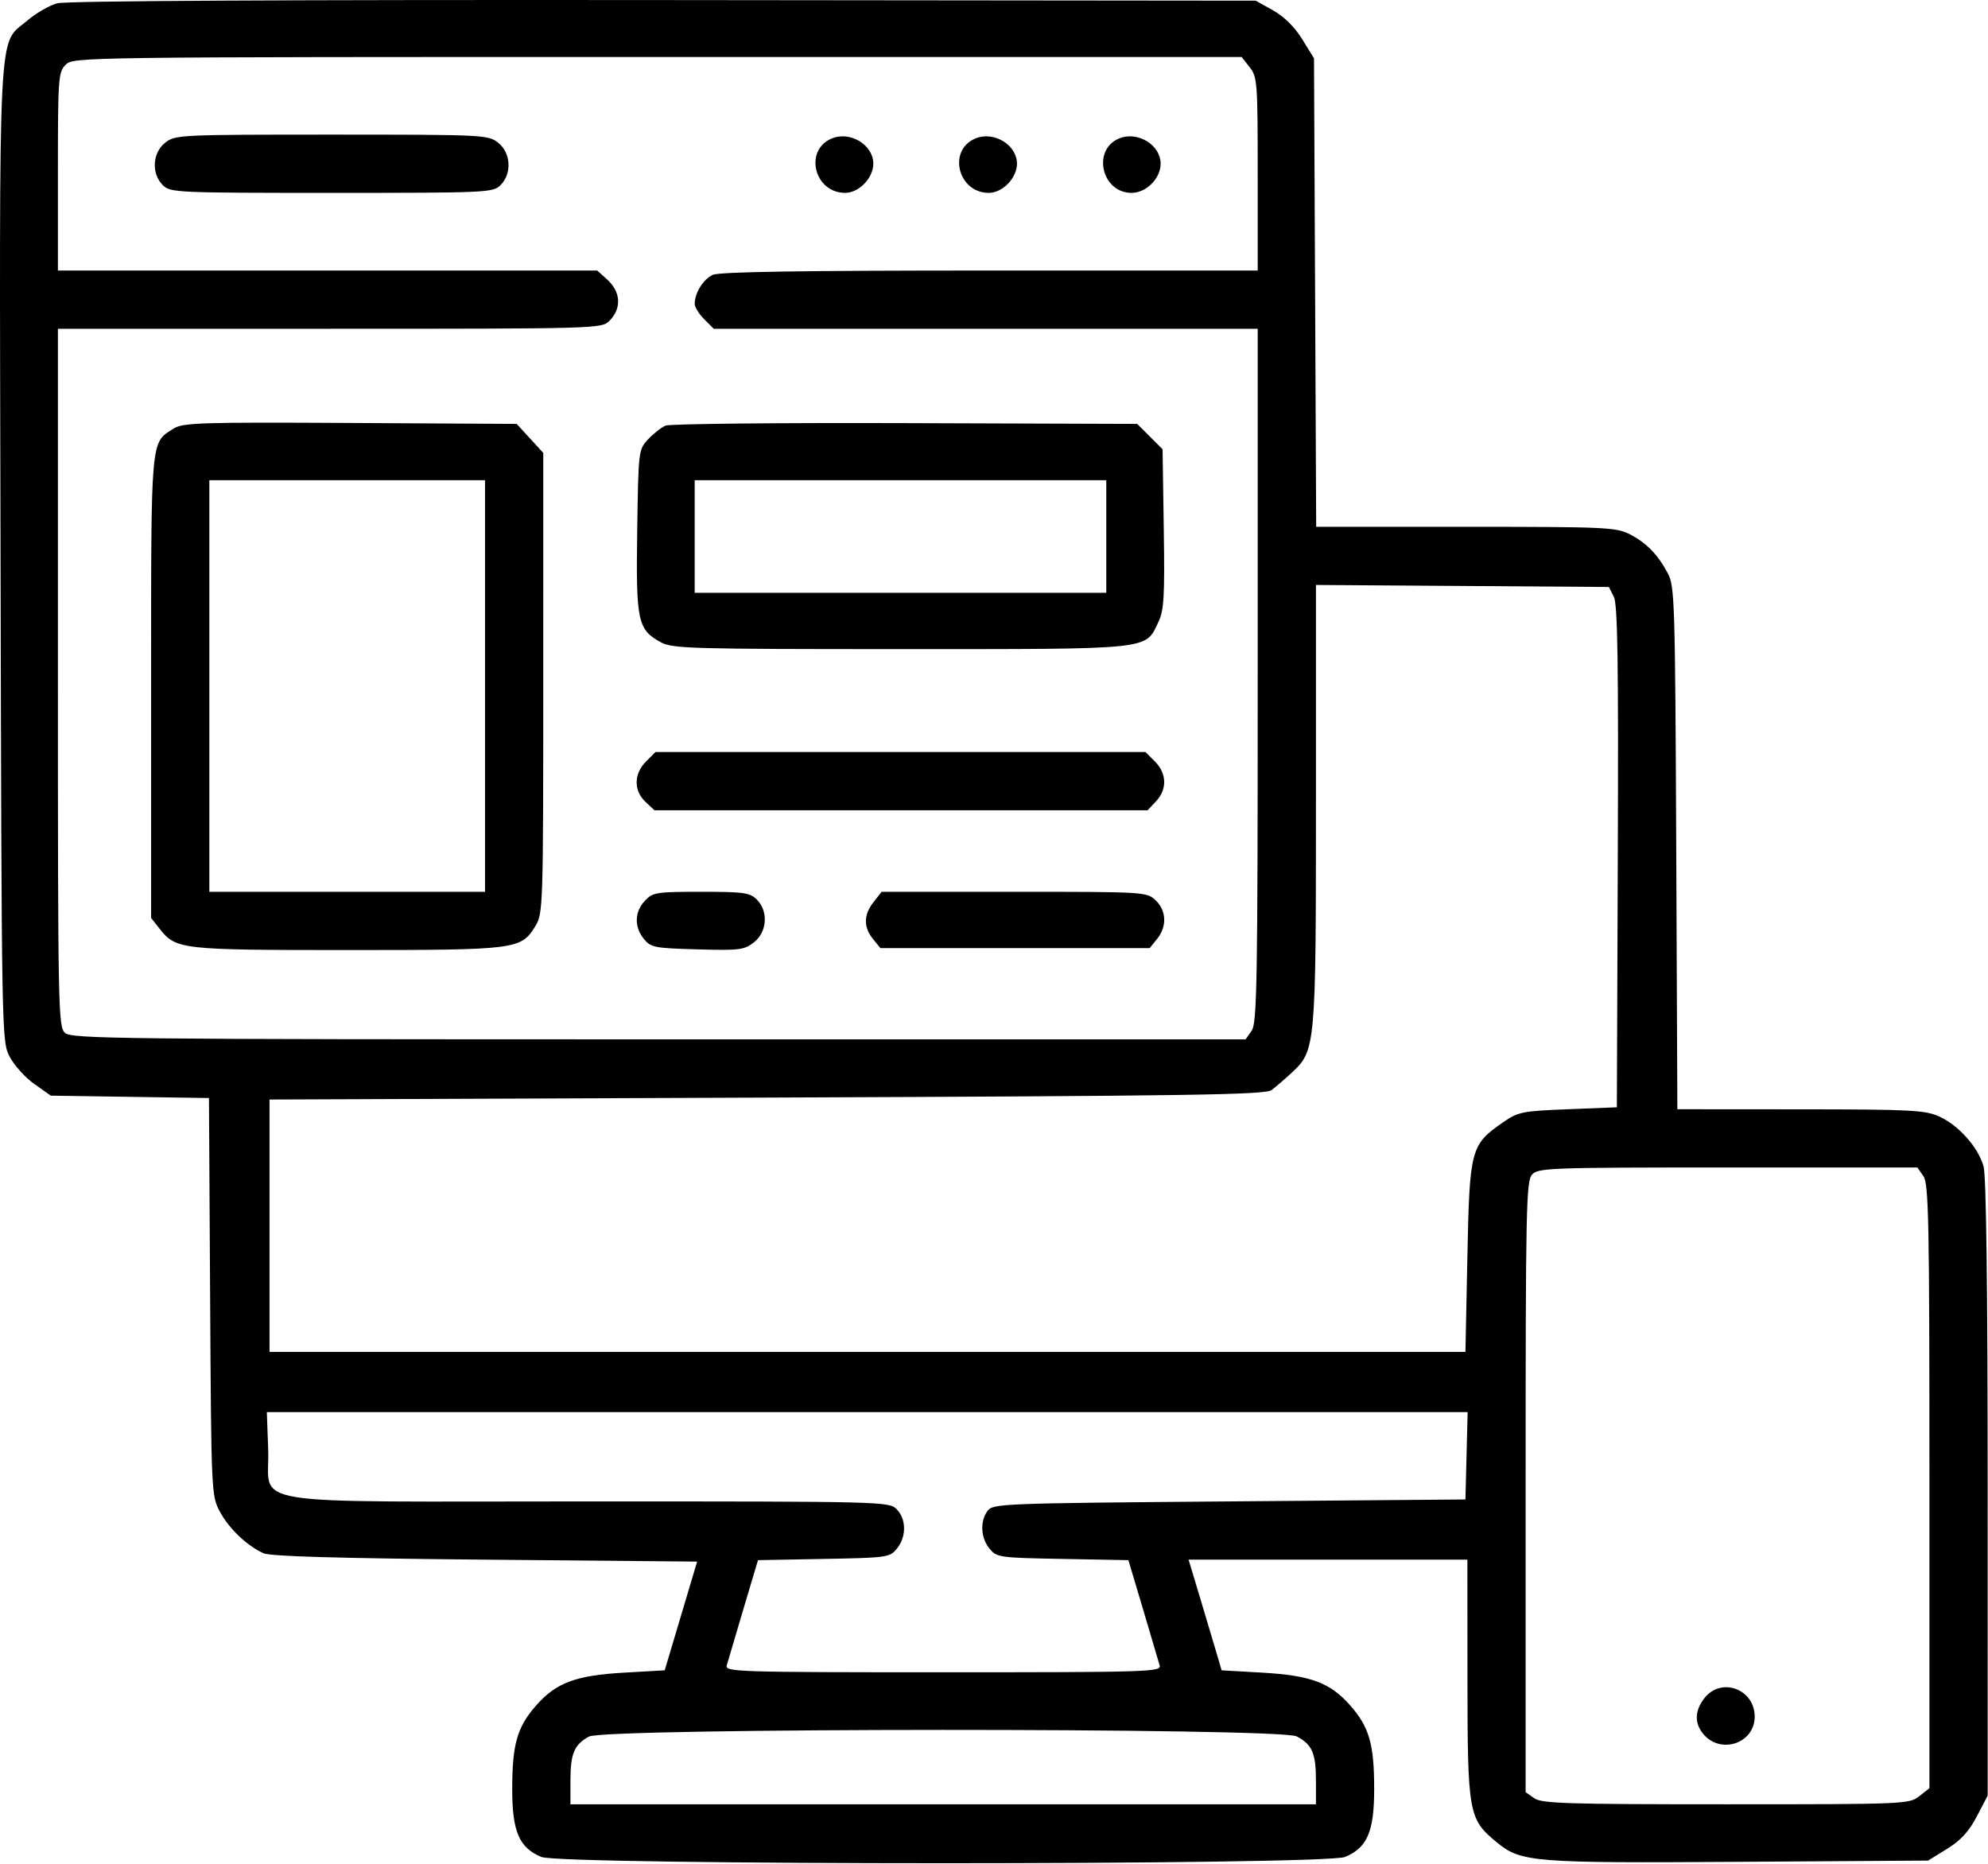 <svg width="100%" style="" viewBox="0 0 512 480" fill="none" xmlns="http://www.w3.org/2000/svg">
<path fill-rule="evenodd" clip-rule="evenodd" d="M14.754 0.846C12.739 1.386 9.288 3.372 7.083 5.26C-0.659 11.887 -0.167 2.147 0.141 142.671C0.415 267.746 0.423 268.185 2.505 272.171C3.654 274.371 6.504 277.521 8.838 279.171L13.081 282.171L33.449 282.478L53.816 282.784L54.115 333.978C54.411 384.568 54.441 385.22 56.621 389.295C58.956 393.661 63.617 398.109 67.859 400.019C69.641 400.822 86.957 401.323 124.979 401.671L179.542 402.171L175.367 416.171L171.193 430.171L160.805 430.765C148.248 431.483 143.257 433.341 138.076 439.227C133.182 444.787 131.915 449.223 131.92 460.787C131.924 471.71 133.7 475.847 139.406 478.231C144.567 480.388 341.265 480.388 346.426 478.231C352.132 475.847 353.908 471.71 353.912 460.787C353.917 449.223 352.65 444.787 347.756 439.227C342.574 433.339 337.585 431.483 325.017 430.765L314.618 430.171L313.302 425.671C312.577 423.196 310.664 416.784 309.049 411.421L306.114 401.671H342.015H377.916L377.938 432.421C377.963 467.123 378.204 468.465 385.48 474.463C391.71 479.599 394.716 479.84 447.996 479.49L496.576 479.171L501.452 476.156C505.001 473.961 507.088 471.684 509.122 467.791L511.916 462.443L511.91 383.307C511.907 331.171 511.547 302.882 510.856 300.394C509.491 295.478 504.466 289.826 499.425 287.536C495.821 285.899 492.214 285.713 463.706 285.693L431.995 285.671L431.706 218.421C431.432 155 431.31 150.972 429.549 147.671C426.938 142.777 424.026 139.789 419.706 137.574C416.248 135.801 413.372 135.671 377.486 135.671H338.976L338.696 75.342L338.416 15.012L335.375 10.092C333.43 6.944 330.727 4.27 327.875 2.671L323.416 0.171L170.916 0.018C73.817 -0.08 17.085 0.221 14.754 0.846ZM321.843 17.306C323.814 19.811 323.916 21.165 323.916 44.806V69.671H254.963C206.559 69.671 185.284 70.002 183.573 70.781C181.132 71.894 178.916 75.454 178.916 78.264C178.916 79.088 180.021 80.866 181.371 82.216L183.825 84.671H253.871H323.916V173.948C323.916 253.133 323.74 263.477 322.359 265.448L320.803 267.671H169.688C30.477 267.671 18.428 267.541 16.744 266.016C14.998 264.436 14.915 260.286 14.915 174.516V84.671H84.915C153.583 84.671 154.954 84.633 156.916 82.671C160.166 79.421 159.926 75.171 156.309 71.921L153.804 69.671H84.359H14.915V44.171C14.915 20.004 15.021 18.566 16.916 16.671C18.898 14.689 20.248 14.671 169.343 14.671H319.771L321.843 17.306ZM42.55 36.744C39.248 39.341 38.938 44.693 41.916 47.671C43.852 49.607 45.248 49.671 85.415 49.671C125.583 49.671 126.98 49.607 128.916 47.671C131.894 44.693 131.583 39.341 128.281 36.744C125.715 34.725 124.602 34.671 85.415 34.671C46.23 34.671 45.117 34.725 42.55 36.744ZM214.231 35.656C206.992 38.645 209.687 49.671 217.658 49.671C221.221 49.671 224.916 45.84 224.916 42.147C224.916 37.308 218.975 33.699 214.231 35.656ZM251.231 35.656C243.992 38.645 246.687 49.671 254.658 49.671C258.221 49.671 261.916 45.84 261.916 42.147C261.916 37.308 255.975 33.699 251.231 35.656ZM288.231 35.656C281.188 38.564 283.712 49.671 291.416 49.671C295.226 49.671 298.916 45.969 298.916 42.147C298.916 37.308 292.975 33.699 288.231 35.656ZM44.788 110.337C38.712 114.149 38.916 111.84 38.916 176.94V236.401L41.084 239.157C45.316 244.539 46.477 244.671 89.415 244.671C133.193 244.671 134.194 244.543 137.89 238.481C139.855 235.26 139.909 233.585 139.912 175.906L139.916 116.642L136.494 112.906L133.071 109.171L90.243 108.93C51.928 108.715 47.139 108.863 44.788 110.337ZM171.416 109.613C170.316 110.075 168.291 111.662 166.916 113.14C164.438 115.803 164.413 116.014 164.11 136.691C163.769 159.992 164.225 162.148 170.183 165.404C173.17 167.036 177.875 167.171 231.916 167.171C297.257 167.171 294.91 167.418 298.338 160.194C299.791 157.131 299.987 153.743 299.723 136.167L299.416 115.705L296.147 112.438L292.878 109.171L233.147 108.972C200.295 108.863 172.516 109.151 171.416 109.613ZM124.916 176.671V229.671H89.415H53.916V176.671V123.671H89.415H124.916V176.671ZM284.916 138.171V152.671H231.916H178.916V138.171V123.671H231.916H284.916V138.171ZM415.626 153.671C416.619 155.629 416.843 170.164 416.655 220.671L416.416 285.171L403.827 285.671C391.971 286.142 390.994 286.339 387.072 289.06C378.769 294.819 378.483 295.903 377.916 323.671L377.416 348.171H223.416H69.415V315.671V283.171L197.512 282.671C307.238 282.243 325.882 281.963 327.512 280.723C328.559 279.927 330.891 277.914 332.693 276.25C338.821 270.595 338.916 269.537 338.916 206.977V150.647L376.637 150.909L414.357 151.171L415.626 153.671ZM166.371 196.126C163.221 199.275 163.162 203.614 166.23 206.497L168.545 208.671H232.056H295.567L297.742 206.357C300.626 203.286 300.513 199.178 297.461 196.126L295.007 193.671H231.916H168.825L166.371 196.126ZM166.09 231.985C163.407 234.841 163.304 238.692 165.825 241.81C167.606 244.011 168.536 244.193 179.591 244.499C190.485 244.801 191.669 244.653 194.181 242.677C197.583 240.001 197.937 234.692 194.916 231.671C193.132 229.887 191.583 229.671 180.59 229.671C168.999 229.671 168.135 229.809 166.09 231.985ZM224.989 232.306C222.405 235.591 222.351 238.752 224.828 241.81L226.739 244.171H261.416H296.093L298.004 241.81C300.593 238.613 300.427 234.499 297.602 231.845C295.319 229.701 294.822 229.671 261.174 229.671H227.061L224.989 232.306ZM495.359 302.894C496.736 304.859 496.916 314.11 496.916 382.821V460.526L494.281 462.598C491.7 464.629 490.682 464.671 444.504 464.671C403.454 464.671 397.074 464.47 395.139 463.114L392.916 461.558V382.943C392.916 311.195 393.061 304.169 394.571 302.5C396.131 300.776 399.019 300.671 445.014 300.671H493.803L495.359 302.894ZM377.699 374.921L377.416 386.171L316.585 386.671C257.829 387.154 255.706 387.237 254.335 389.112C252.354 391.822 252.567 396.017 254.826 398.81C256.676 401.098 257.259 401.181 273.674 401.485L290.613 401.799L294.398 414.485C296.479 421.462 298.4 427.959 298.666 428.921C299.122 430.573 295.989 430.671 242.916 430.671C189.843 430.671 186.71 430.573 187.166 428.921C187.432 427.959 189.353 421.462 191.434 414.485L195.219 401.799L212.158 401.485C228.573 401.181 229.156 401.098 231.006 398.81C233.483 395.749 233.442 391.197 230.916 388.671C228.95 386.705 227.583 386.671 151.527 386.671C60.205 386.671 69.609 388.2 69.069 373.26L68.722 363.671H223.352H377.982L377.699 374.921ZM438.989 437.306C436.456 440.526 436.343 443.759 438.666 446.557C443.136 451.94 451.916 448.986 451.916 442.098C451.916 435.002 443.31 431.812 438.989 437.306ZM333.936 447.181C337.928 449.246 338.916 451.512 338.916 458.605V464.671H242.916H146.916V458.605C146.916 451.612 147.889 449.293 151.691 447.23C155.847 444.975 329.579 444.928 333.936 447.181Z" fill="currentColor"/>
</svg>